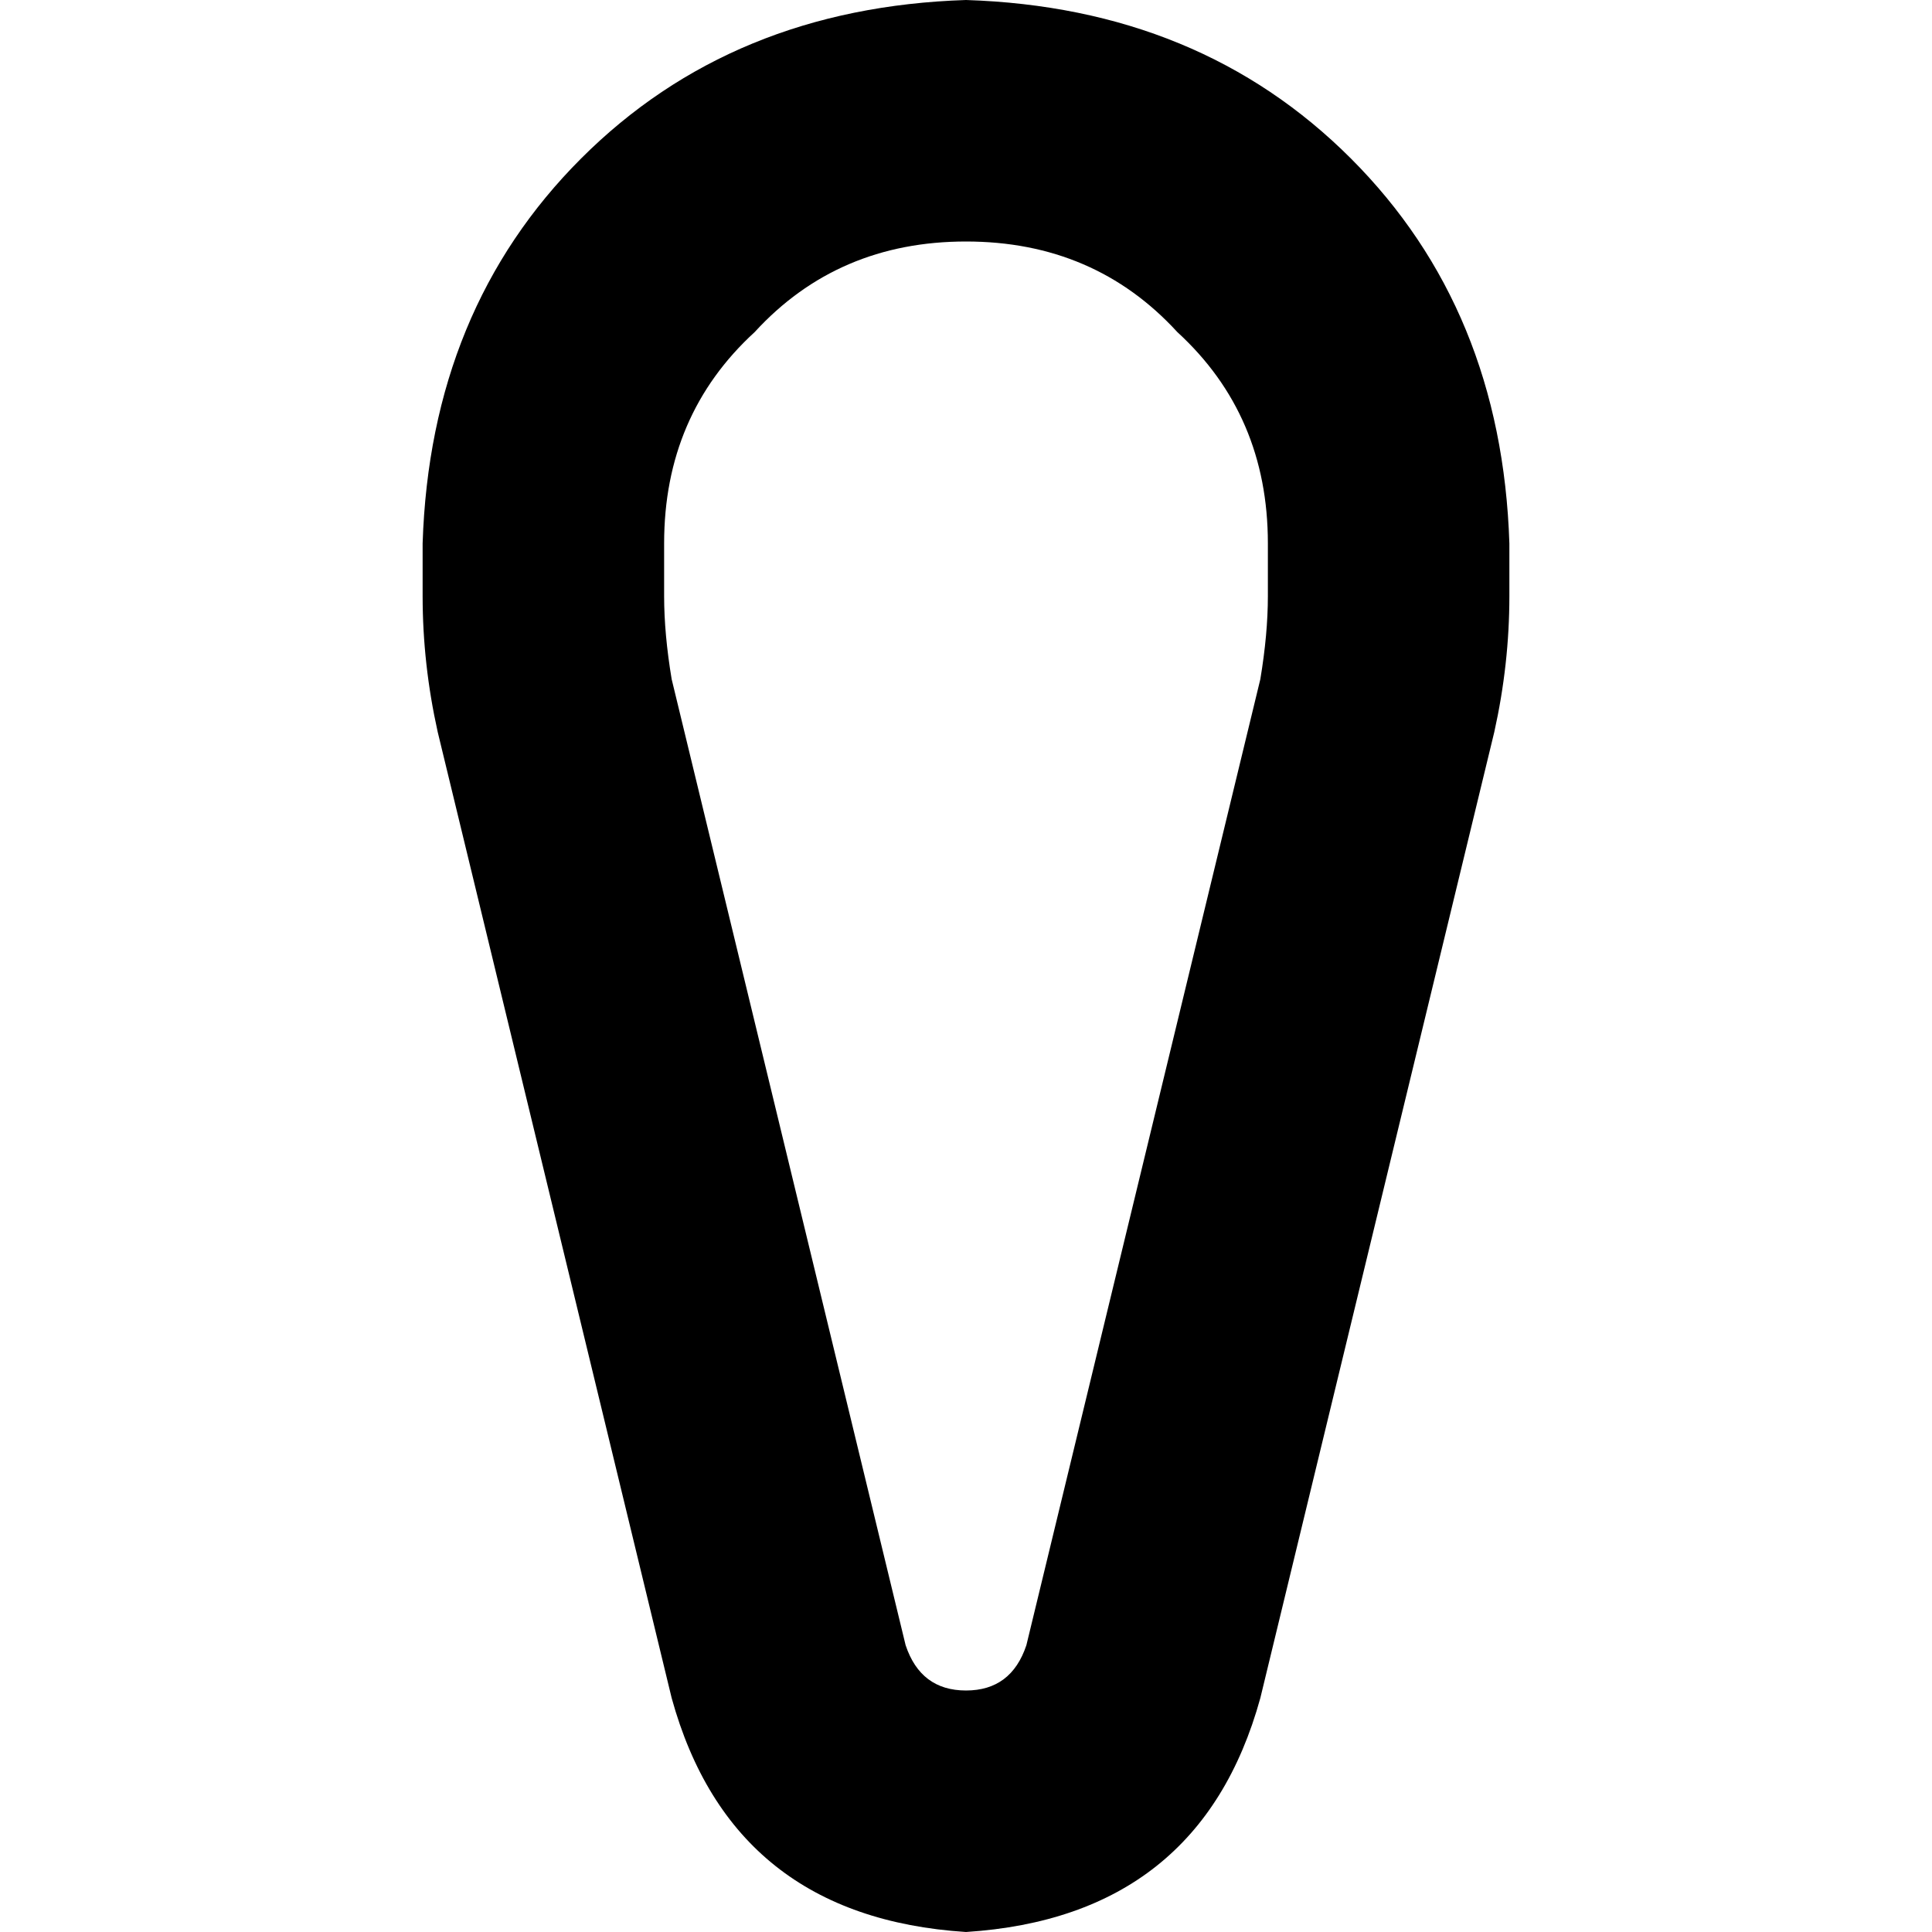 <svg xmlns="http://www.w3.org/2000/svg" viewBox="0 0 512 512">
  <path d="M 178 450 Q 194 508 256 512 Q 318 508 334 450 L 396 194 L 396 194 Q 400 176 400 158 L 400 144 L 400 144 Q 398 82 358 42 Q 318 2 256 0 Q 194 2 154 42 Q 114 82 112 144 L 112 158 L 112 158 Q 112 176 116 194 L 178 450 L 178 450 Z M 176 144 Q 176 110 200 88 L 200 88 L 200 88 Q 222 64 256 64 Q 290 64 312 88 Q 336 110 336 144 L 336 158 L 336 158 Q 336 168 334 180 L 272 436 L 272 436 Q 268 448 256 448 Q 244 448 240 436 L 178 180 L 178 180 Q 176 168 176 158 L 176 144 L 176 144 Z" />
</svg>